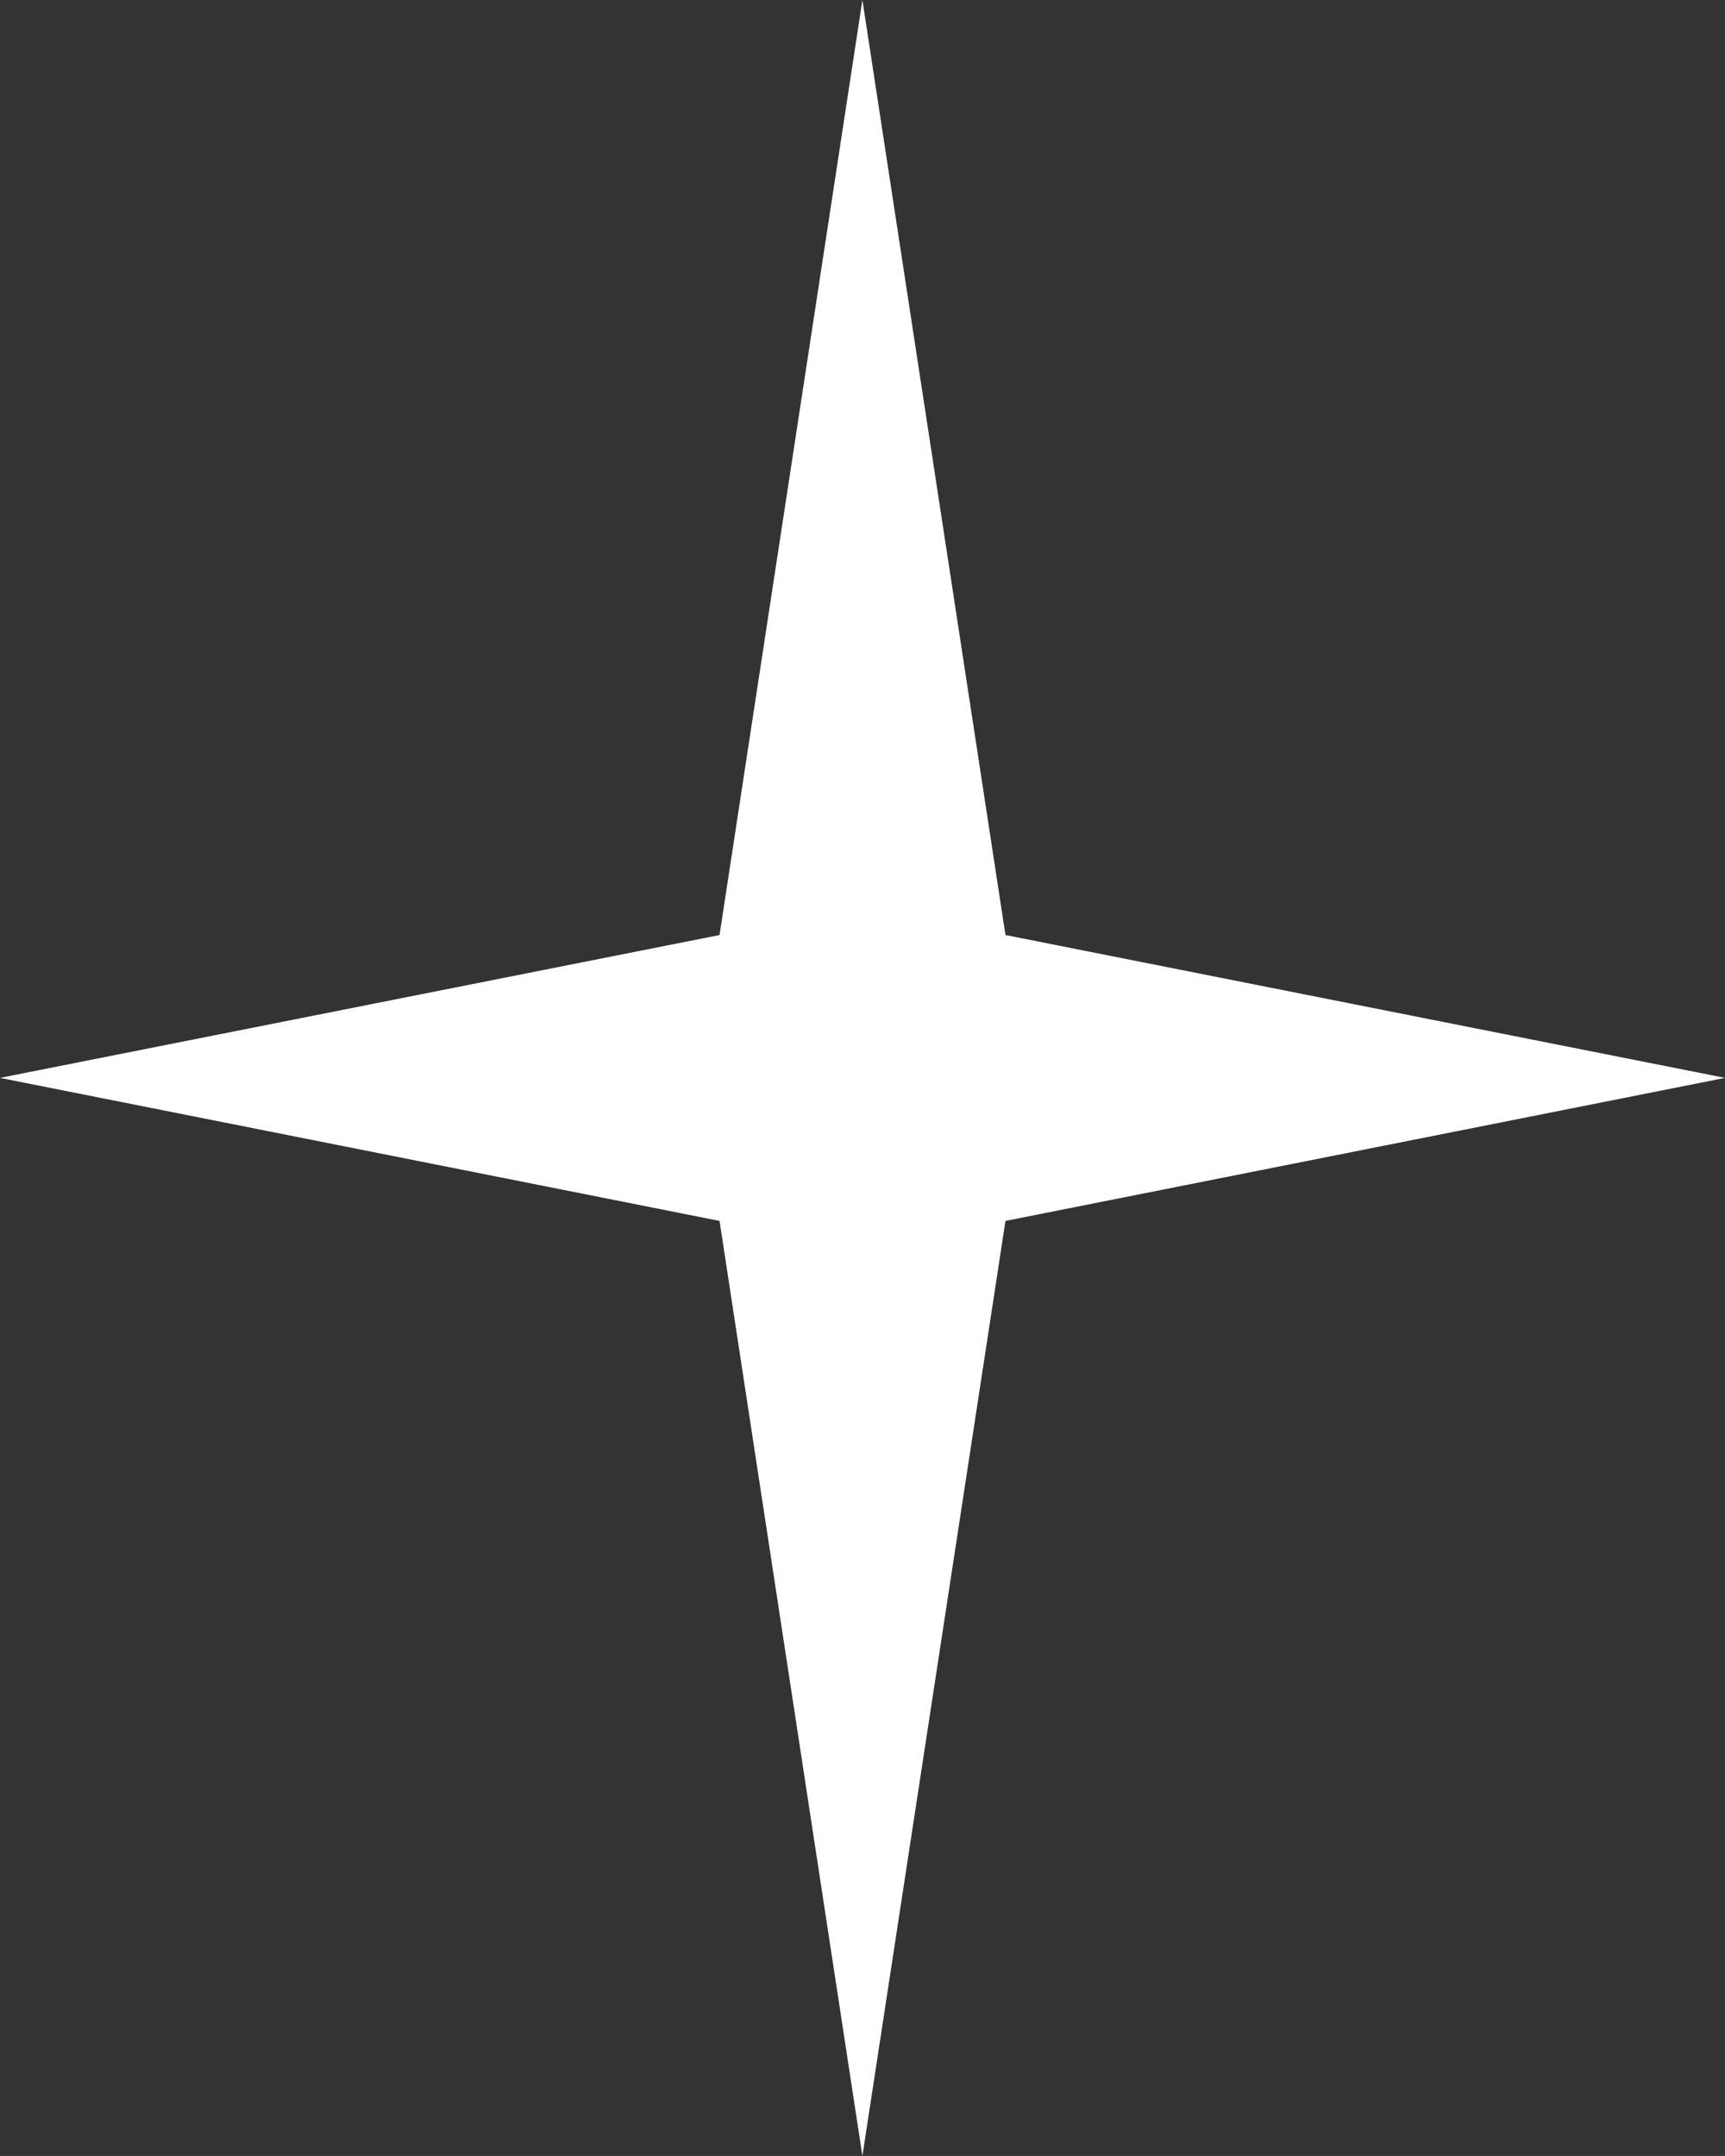 <?xml version="1.0" encoding="UTF-8"?> <svg xmlns="http://www.w3.org/2000/svg" id="_Слой_1" data-name="Слой 1" viewBox="0 0 92.73 115.91"><rect x="0" y="0" width="92.73" height="115.91" fill="#333333" stroke="none"/> <defs> <style> .cls-1 { fill: #fff; } </style> </defs> <polygon class="cls-1" points="54.05 50.27 92.73 57.95 54.05 65.64 46.36 115.91 38.68 65.64 0 57.95 38.68 50.27 46.36 0 54.05 50.27"></polygon> </svg> 